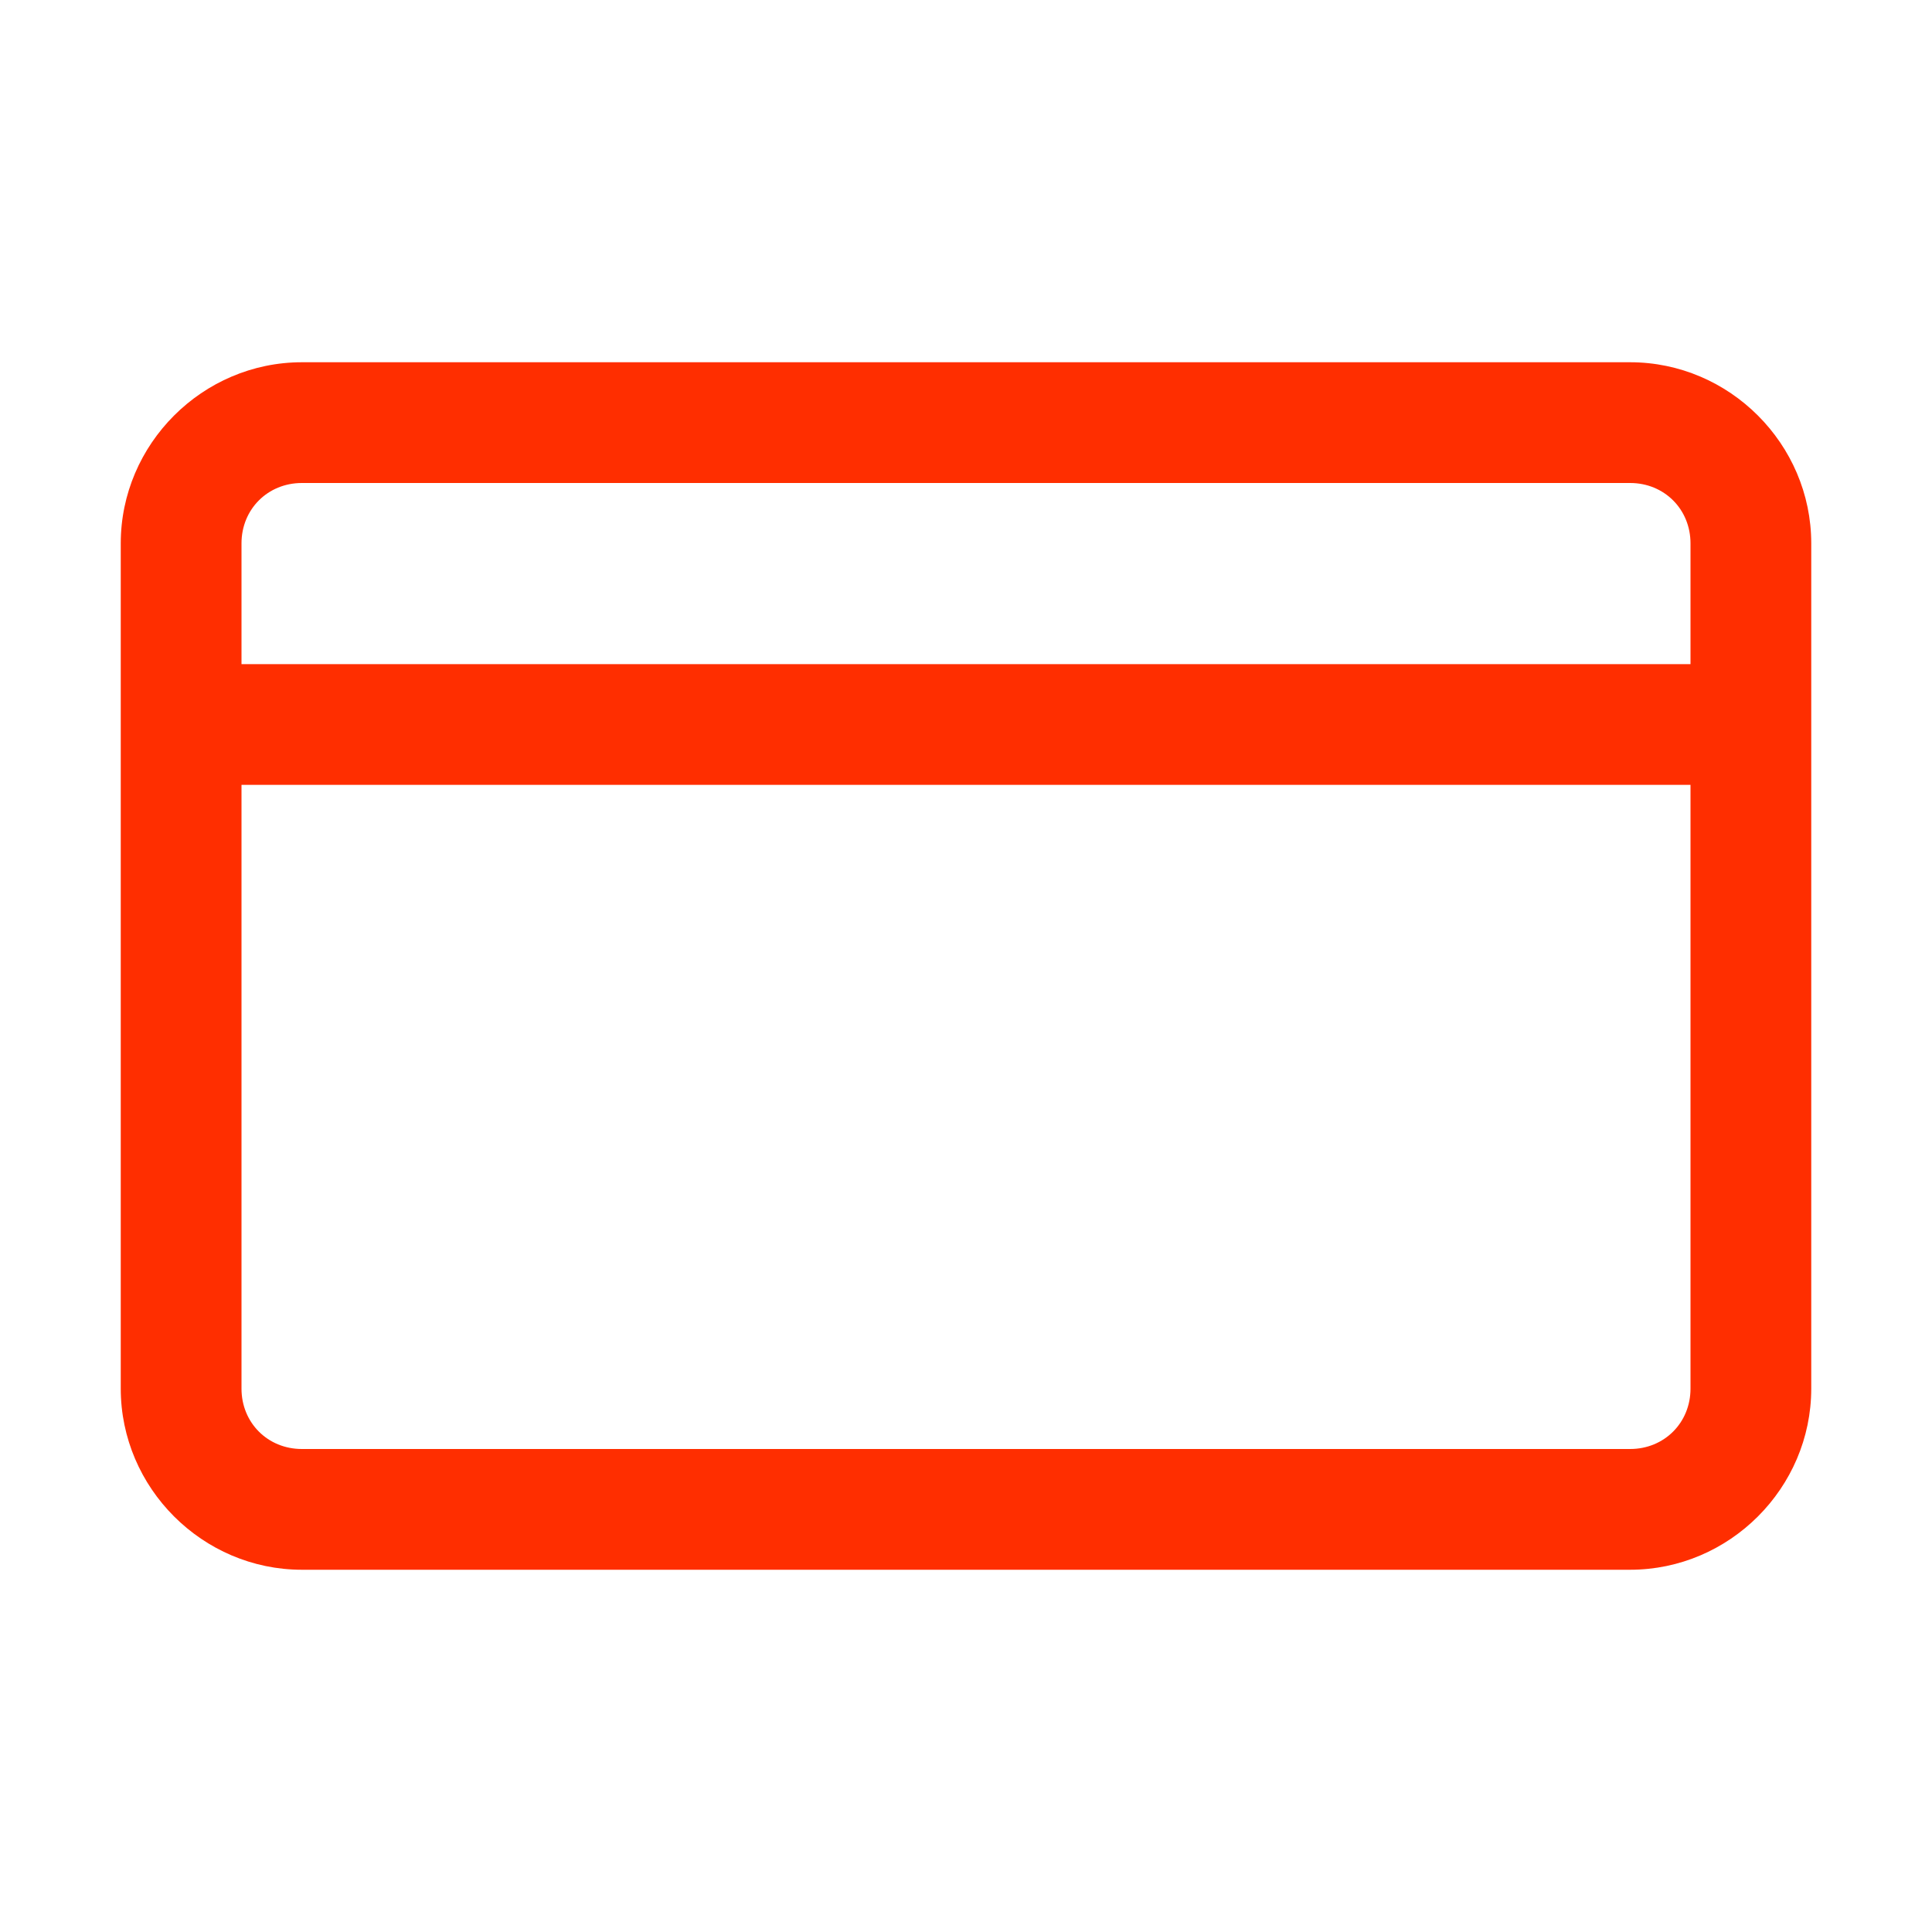 <svg width="24" height="24" viewBox="0 0 24 24" fill="none" xmlns="http://www.w3.org/2000/svg">
<path d="M3.75 4.5C2.516 4.5 1.5 5.516 1.5 6.75V17.25C1.5 18.484 2.516 19.5 3.75 19.5H20.25C21.484 19.5 22.5 18.484 22.5 17.25V6.75C22.5 5.516 21.484 4.5 20.25 4.5H3.75ZM3.75 6H20.25C20.674 6 21 6.326 21 6.75V8.25H1.75V9.75H21V17.25C21 17.674 20.674 18 20.25 18H3.75C3.326 18 3 17.674 3 17.25V6.75C3 6.326 3.326 6 3.75 6Z" fill="#FF2E00"/>
</svg>
